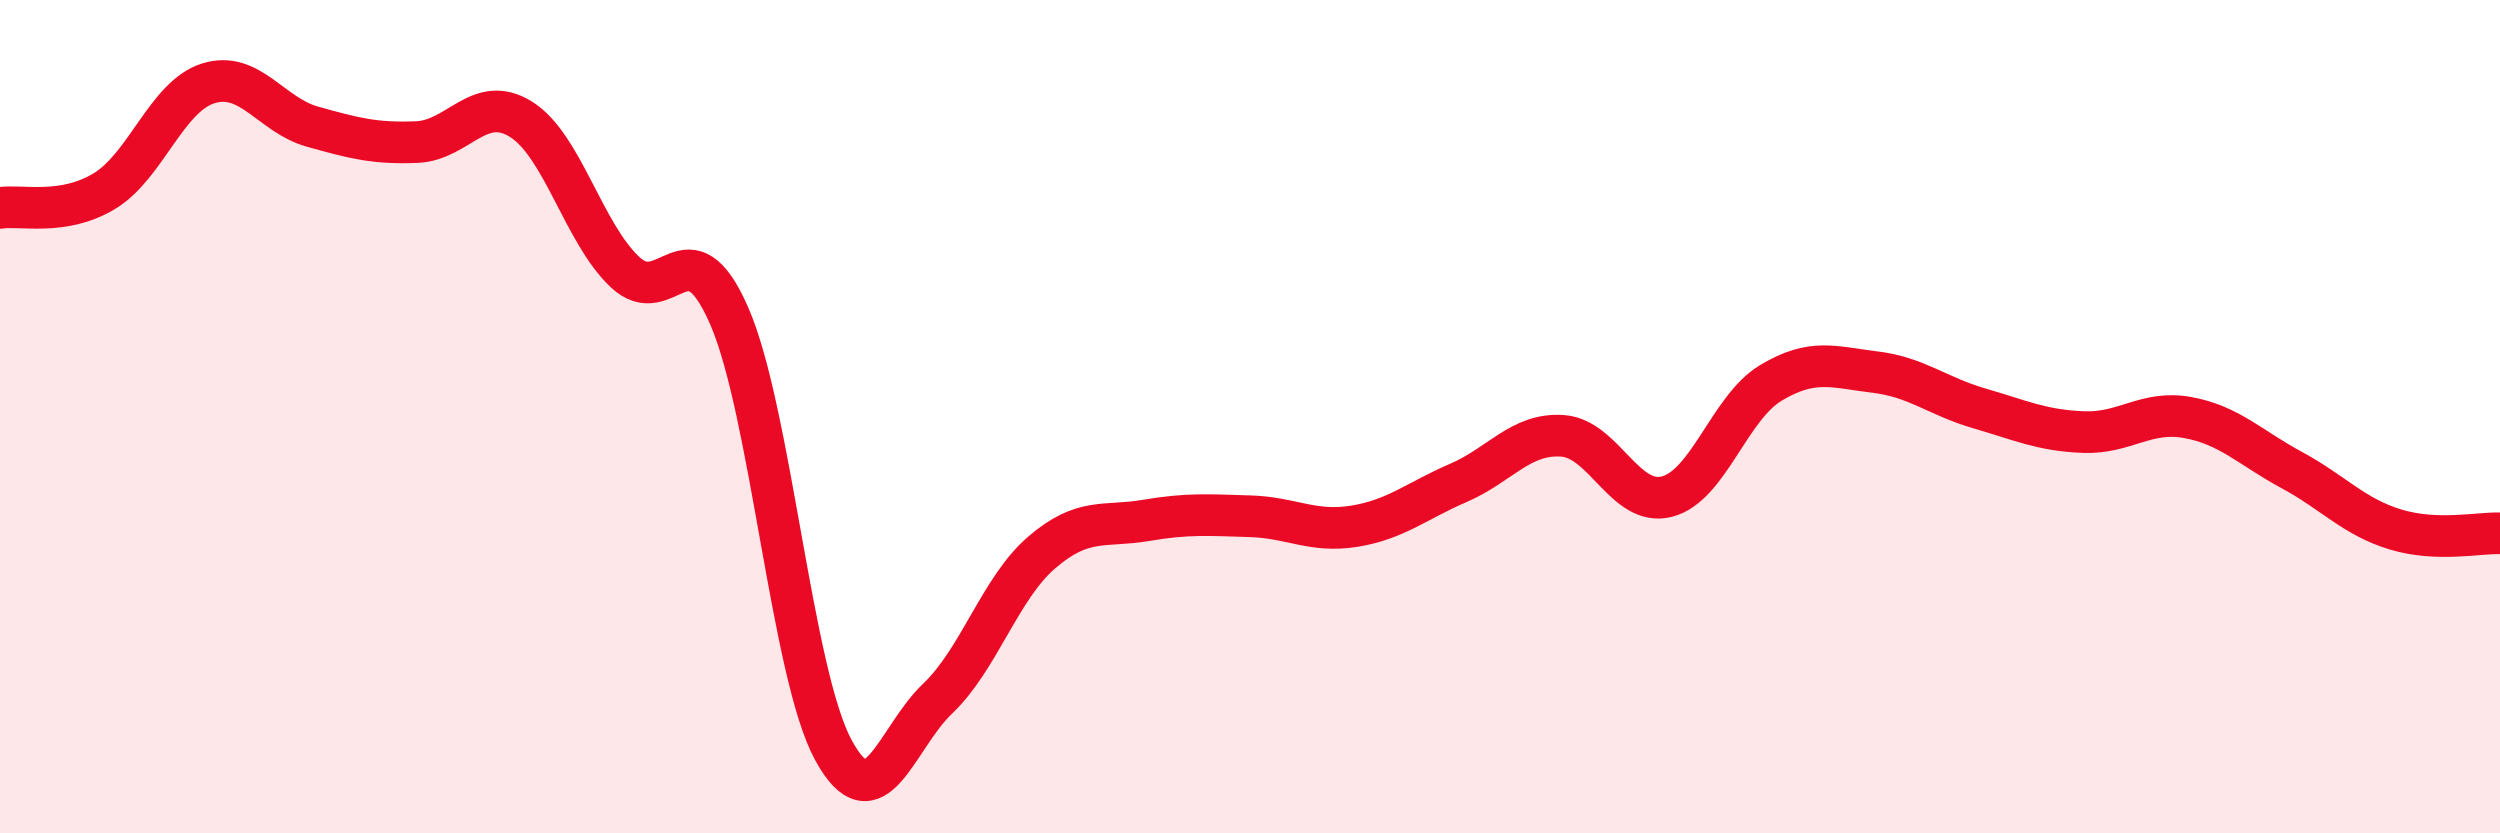 
    <svg width="60" height="20" viewBox="0 0 60 20" xmlns="http://www.w3.org/2000/svg">
      <path
        d="M 0,4.99 C 0.5,4.91 1.5,5.19 2.5,4.59 C 3.5,3.99 4,2.31 5,2 C 6,1.69 6.5,2.76 7.5,3.04 C 8.5,3.32 9,3.45 10,3.41 C 11,3.37 11.5,2.24 12.5,2.86 C 13.5,3.48 14,5.59 15,6.53 C 16,7.47 16.5,5.29 17.5,7.58 C 18.5,9.87 19,16.16 20,18 C 21,19.84 21.5,17.72 22.5,16.77 C 23.5,15.82 24,14.12 25,13.26 C 26,12.4 26.5,12.66 27.5,12.49 C 28.5,12.32 29,12.36 30,12.39 C 31,12.42 31.5,12.79 32.5,12.63 C 33.5,12.47 34,12.02 35,11.59 C 36,11.16 36.5,10.39 37.5,10.46 C 38.5,10.53 39,12.17 40,11.92 C 41,11.67 41.5,9.79 42.5,9.19 C 43.5,8.59 44,8.81 45,8.93 C 46,9.05 46.5,9.51 47.5,9.8 C 48.5,10.09 49,10.33 50,10.37 C 51,10.41 51.5,9.84 52.5,10.02 C 53.5,10.2 54,10.74 55,11.28 C 56,11.82 56.5,12.41 57.5,12.71 C 58.5,13.01 59.5,12.78 60,12.8L60 20L0 20Z"
        fill="#EB0A25"
        opacity="0.1"
        stroke-linecap="round"
        stroke-linejoin="round"
      />
      <path
        d="M 0,4.99 C 0.5,4.91 1.5,5.19 2.5,4.59 C 3.5,3.99 4,2.31 5,2 C 6,1.69 6.5,2.76 7.5,3.04 C 8.5,3.32 9,3.45 10,3.41 C 11,3.37 11.5,2.24 12.5,2.86 C 13.5,3.48 14,5.59 15,6.53 C 16,7.47 16.5,5.29 17.5,7.58 C 18.5,9.87 19,16.16 20,18 C 21,19.84 21.5,17.72 22.5,16.77 C 23.5,15.82 24,14.12 25,13.26 C 26,12.4 26.5,12.66 27.5,12.49 C 28.5,12.32 29,12.36 30,12.39 C 31,12.42 31.5,12.79 32.5,12.63 C 33.5,12.47 34,12.02 35,11.59 C 36,11.16 36.5,10.39 37.5,10.46 C 38.5,10.53 39,12.17 40,11.92 C 41,11.67 41.5,9.79 42.5,9.19 C 43.5,8.59 44,8.81 45,8.93 C 46,9.05 46.5,9.51 47.5,9.8 C 48.5,10.09 49,10.33 50,10.37 C 51,10.41 51.5,9.84 52.5,10.02 C 53.5,10.2 54,10.74 55,11.28 C 56,11.82 56.5,12.41 57.5,12.71 C 58.5,13.01 59.5,12.78 60,12.8"
        stroke="#EB0A25"
        stroke-width="1"
        fill="none"
        stroke-linecap="round"
        stroke-linejoin="round"
      />
    </svg>
  